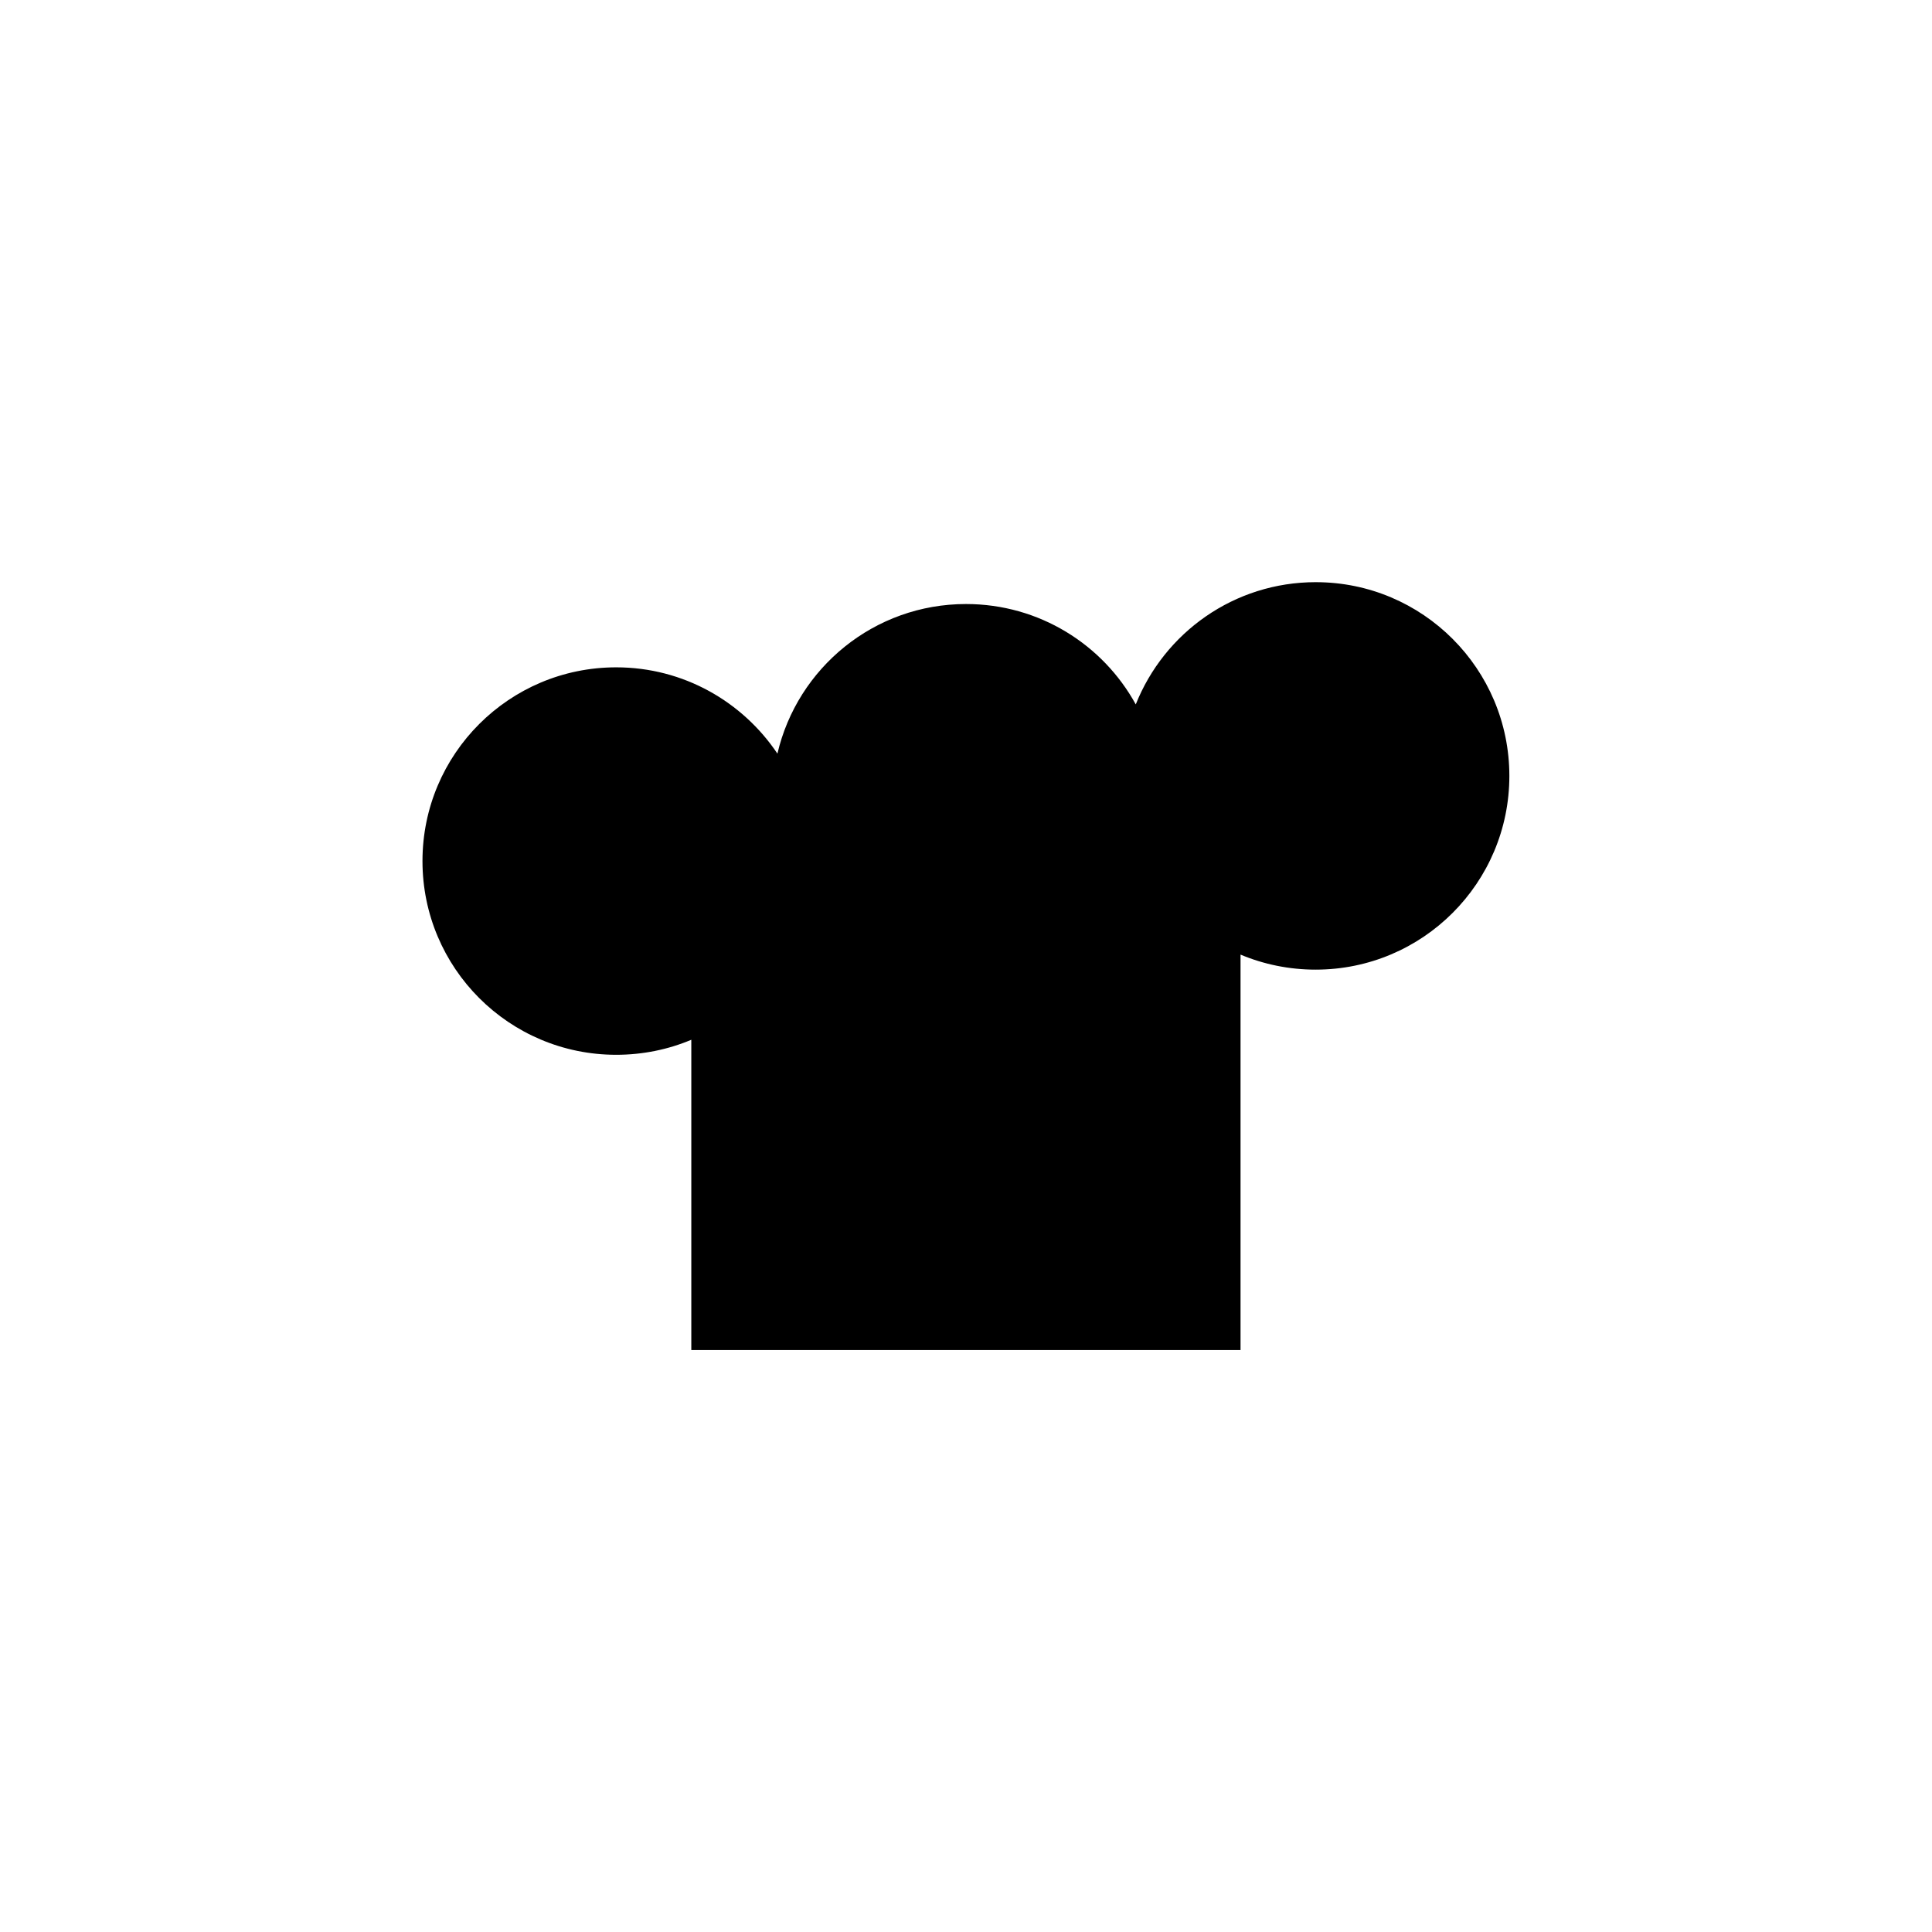 <?xml version="1.0" encoding="UTF-8"?>
<!-- Uploaded to: SVG Repo, www.svgrepo.com, Generator: SVG Repo Mixer Tools -->
<svg fill="#000000" width="800px" height="800px" version="1.1" viewBox="144 144 512 512" xmlns="http://www.w3.org/2000/svg">
 <path d="m492.7 298.28c-21.664 0-40.152 13.402-47.711 32.395-8.715-15.871-25.594-26.602-44.988-26.602-24.336 0-44.688 16.93-49.977 39.648-9.219-13.754-24.887-22.871-42.723-22.871-28.363 0-51.34 22.973-51.34 51.34 0 28.363 22.973 51.34 51.34 51.34 7.055 0 13.805-1.41 19.902-3.981v82.223h145.55v-104.79c6.144 2.57 12.848 3.981 19.902 3.981 28.363 0 51.34-22.973 51.34-51.34-0.008-28.367-22.984-51.34-51.297-51.34z"/>
</svg>
